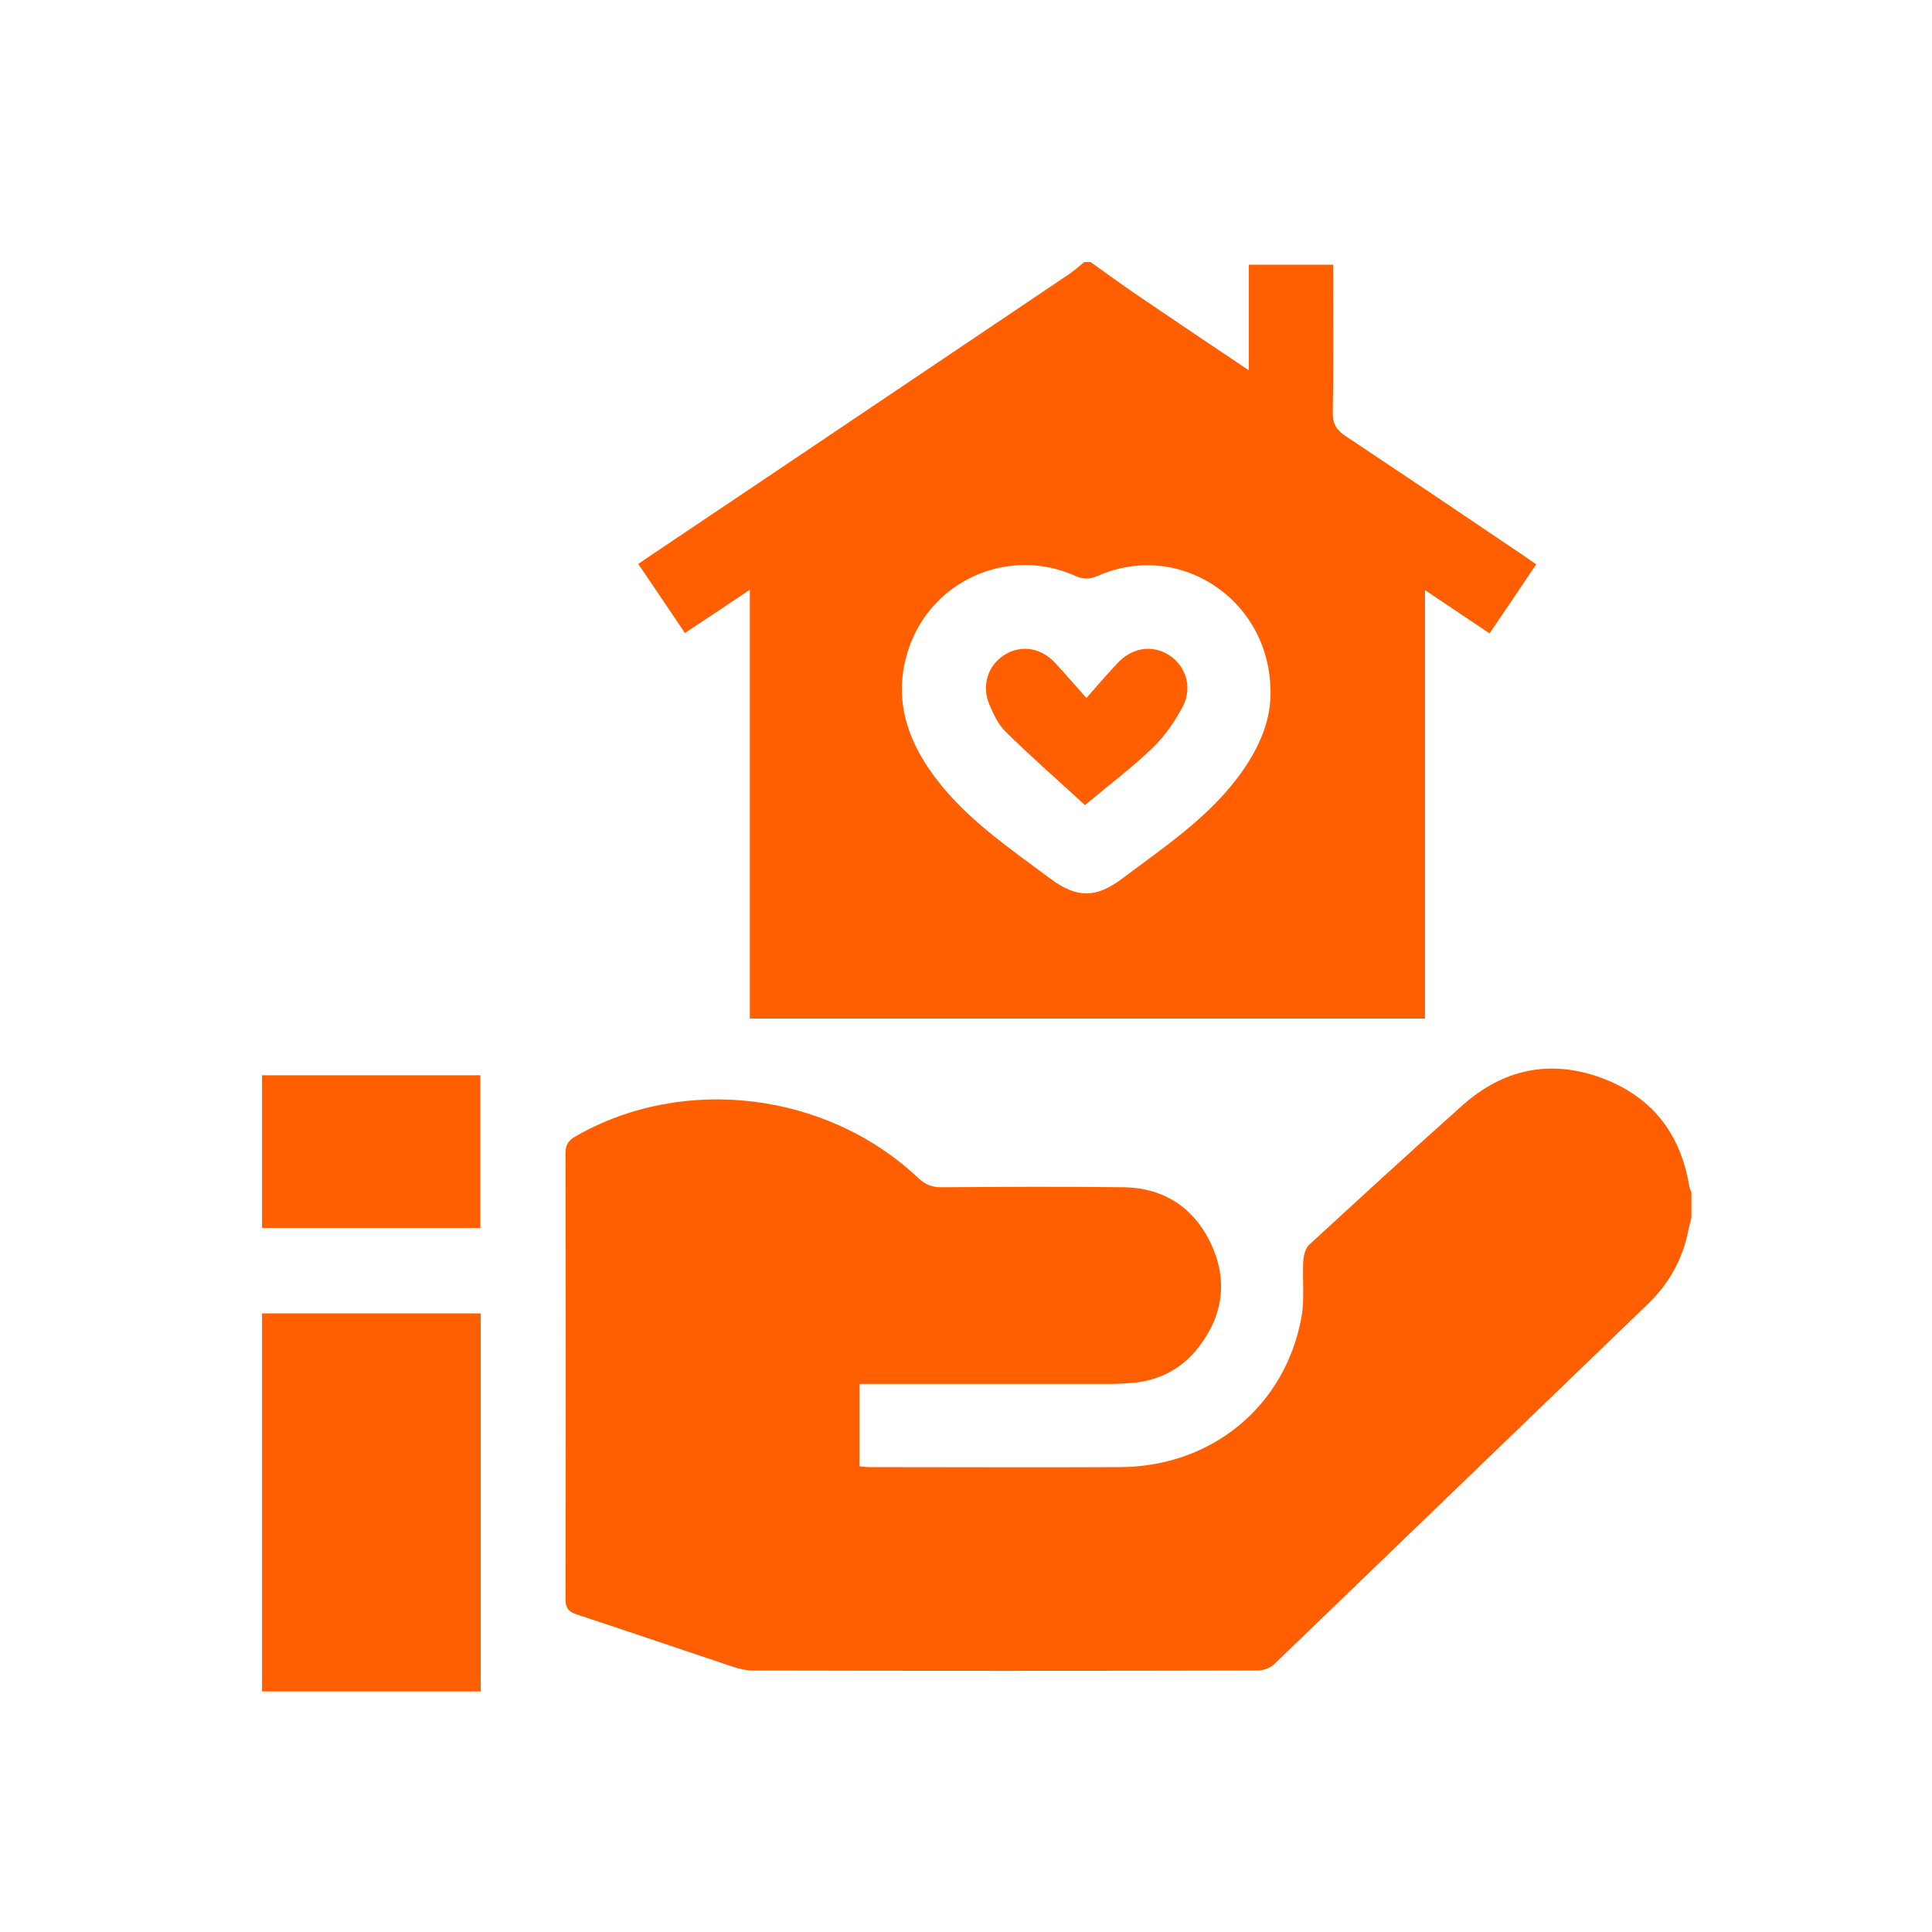 <svg width="60" height="60" viewBox="0 0 60 60" fill="none" xmlns="http://www.w3.org/2000/svg">
<path d="M52.529 37.81C52.483 37.995 52.437 38.169 52.402 38.354C52.205 39.212 51.776 39.931 51.139 40.533C47.291 44.242 43.431 47.963 39.583 51.672C39.456 51.799 39.235 51.88 39.05 51.88C33.834 51.892 28.607 51.892 23.391 51.88C23.194 51.88 22.986 51.834 22.8 51.776C21.166 51.231 19.543 50.675 17.921 50.142C17.666 50.061 17.561 49.945 17.561 49.655C17.573 45.042 17.573 40.429 17.561 35.816C17.561 35.55 17.654 35.41 17.886 35.283C21.224 33.37 25.674 33.904 28.514 36.581C28.734 36.79 28.943 36.871 29.233 36.871C31.122 36.859 33.023 36.848 34.912 36.871C36.141 36.894 37.068 37.497 37.601 38.609C38.134 39.745 37.995 40.835 37.23 41.831C36.72 42.492 36.036 42.863 35.202 42.944C34.947 42.967 34.68 42.979 34.425 42.979C32.026 42.979 29.627 42.979 27.228 42.979C27.054 42.979 26.892 42.979 26.695 42.979C26.695 43.848 26.695 44.683 26.695 45.54C26.822 45.552 26.926 45.563 27.042 45.563C29.627 45.563 32.223 45.575 34.808 45.563C37.636 45.54 39.907 43.674 40.417 40.916C40.522 40.348 40.441 39.734 40.475 39.154C40.487 38.98 40.545 38.748 40.672 38.644C42.249 37.195 43.825 35.746 45.425 34.321C46.676 33.208 48.125 32.895 49.701 33.463C51.278 34.031 52.193 35.19 52.46 36.836C52.471 36.906 52.506 36.964 52.529 37.033C52.529 37.288 52.529 37.555 52.529 37.81Z" fill="#FF5F00"/>
<path d="M33.869 8.138C34.391 8.509 34.912 8.892 35.445 9.251C36.535 9.993 37.624 10.723 38.783 11.5C38.783 10.364 38.783 9.309 38.783 8.22C39.664 8.22 40.499 8.22 41.403 8.22C41.403 8.37 41.403 8.533 41.403 8.683C41.403 10.062 41.414 11.43 41.391 12.809C41.38 13.157 41.507 13.354 41.785 13.54C43.628 14.768 45.459 15.997 47.291 17.237C47.418 17.33 47.546 17.411 47.708 17.527C47.221 18.257 46.746 18.952 46.259 19.671C45.587 19.219 44.961 18.802 44.254 18.326C44.254 22.8 44.254 27.205 44.254 31.632C37.242 31.632 30.288 31.632 23.287 31.632C23.287 27.216 23.287 22.812 23.287 18.315C22.58 18.79 21.954 19.207 21.27 19.659C20.795 18.952 20.32 18.245 19.822 17.515C19.984 17.399 20.123 17.306 20.262 17.214C24.585 14.316 28.897 11.407 33.208 8.509C33.371 8.393 33.521 8.266 33.672 8.138C33.753 8.138 33.811 8.138 33.869 8.138ZM39.456 21.606C39.525 18.663 36.651 16.75 34.089 17.886C33.823 18.002 33.626 17.99 33.371 17.874C31.319 16.97 28.943 18.013 28.224 20.134C27.726 21.606 28.132 22.928 29.024 24.122C29.998 25.431 31.331 26.324 32.617 27.286C33.44 27.9 34.043 27.9 34.866 27.274C36.129 26.324 37.439 25.454 38.413 24.18C39.027 23.38 39.444 22.487 39.456 21.606Z" fill="#FF5F00"/>
<path d="M8.138 52.529C8.138 48.612 8.138 44.718 8.138 40.788C10.41 40.788 12.659 40.788 14.93 40.788C14.93 44.706 14.93 48.6 14.93 52.529C12.682 52.529 10.433 52.529 8.138 52.529Z" fill="#FF5F00"/>
<path d="M8.138 33.394C10.41 33.394 12.647 33.394 14.919 33.394C14.919 34.97 14.919 36.535 14.919 38.134C12.682 38.134 10.422 38.134 8.138 38.134C8.138 36.57 8.138 35.005 8.138 33.394Z" fill="#FF5F00"/>
<path d="M33.695 25.003C32.837 24.214 32.014 23.496 31.238 22.731C31.006 22.511 30.855 22.186 30.728 21.885C30.473 21.282 30.682 20.656 31.203 20.332C31.713 20.019 32.327 20.111 32.768 20.587C33.092 20.934 33.394 21.294 33.741 21.676C34.054 21.317 34.356 20.969 34.669 20.633C35.132 20.111 35.77 20.007 36.303 20.343C36.825 20.679 37.045 21.34 36.732 21.943C36.488 22.406 36.175 22.858 35.793 23.229C35.167 23.832 34.472 24.353 33.695 25.003Z" fill="#FF5F00"/>
</svg>
